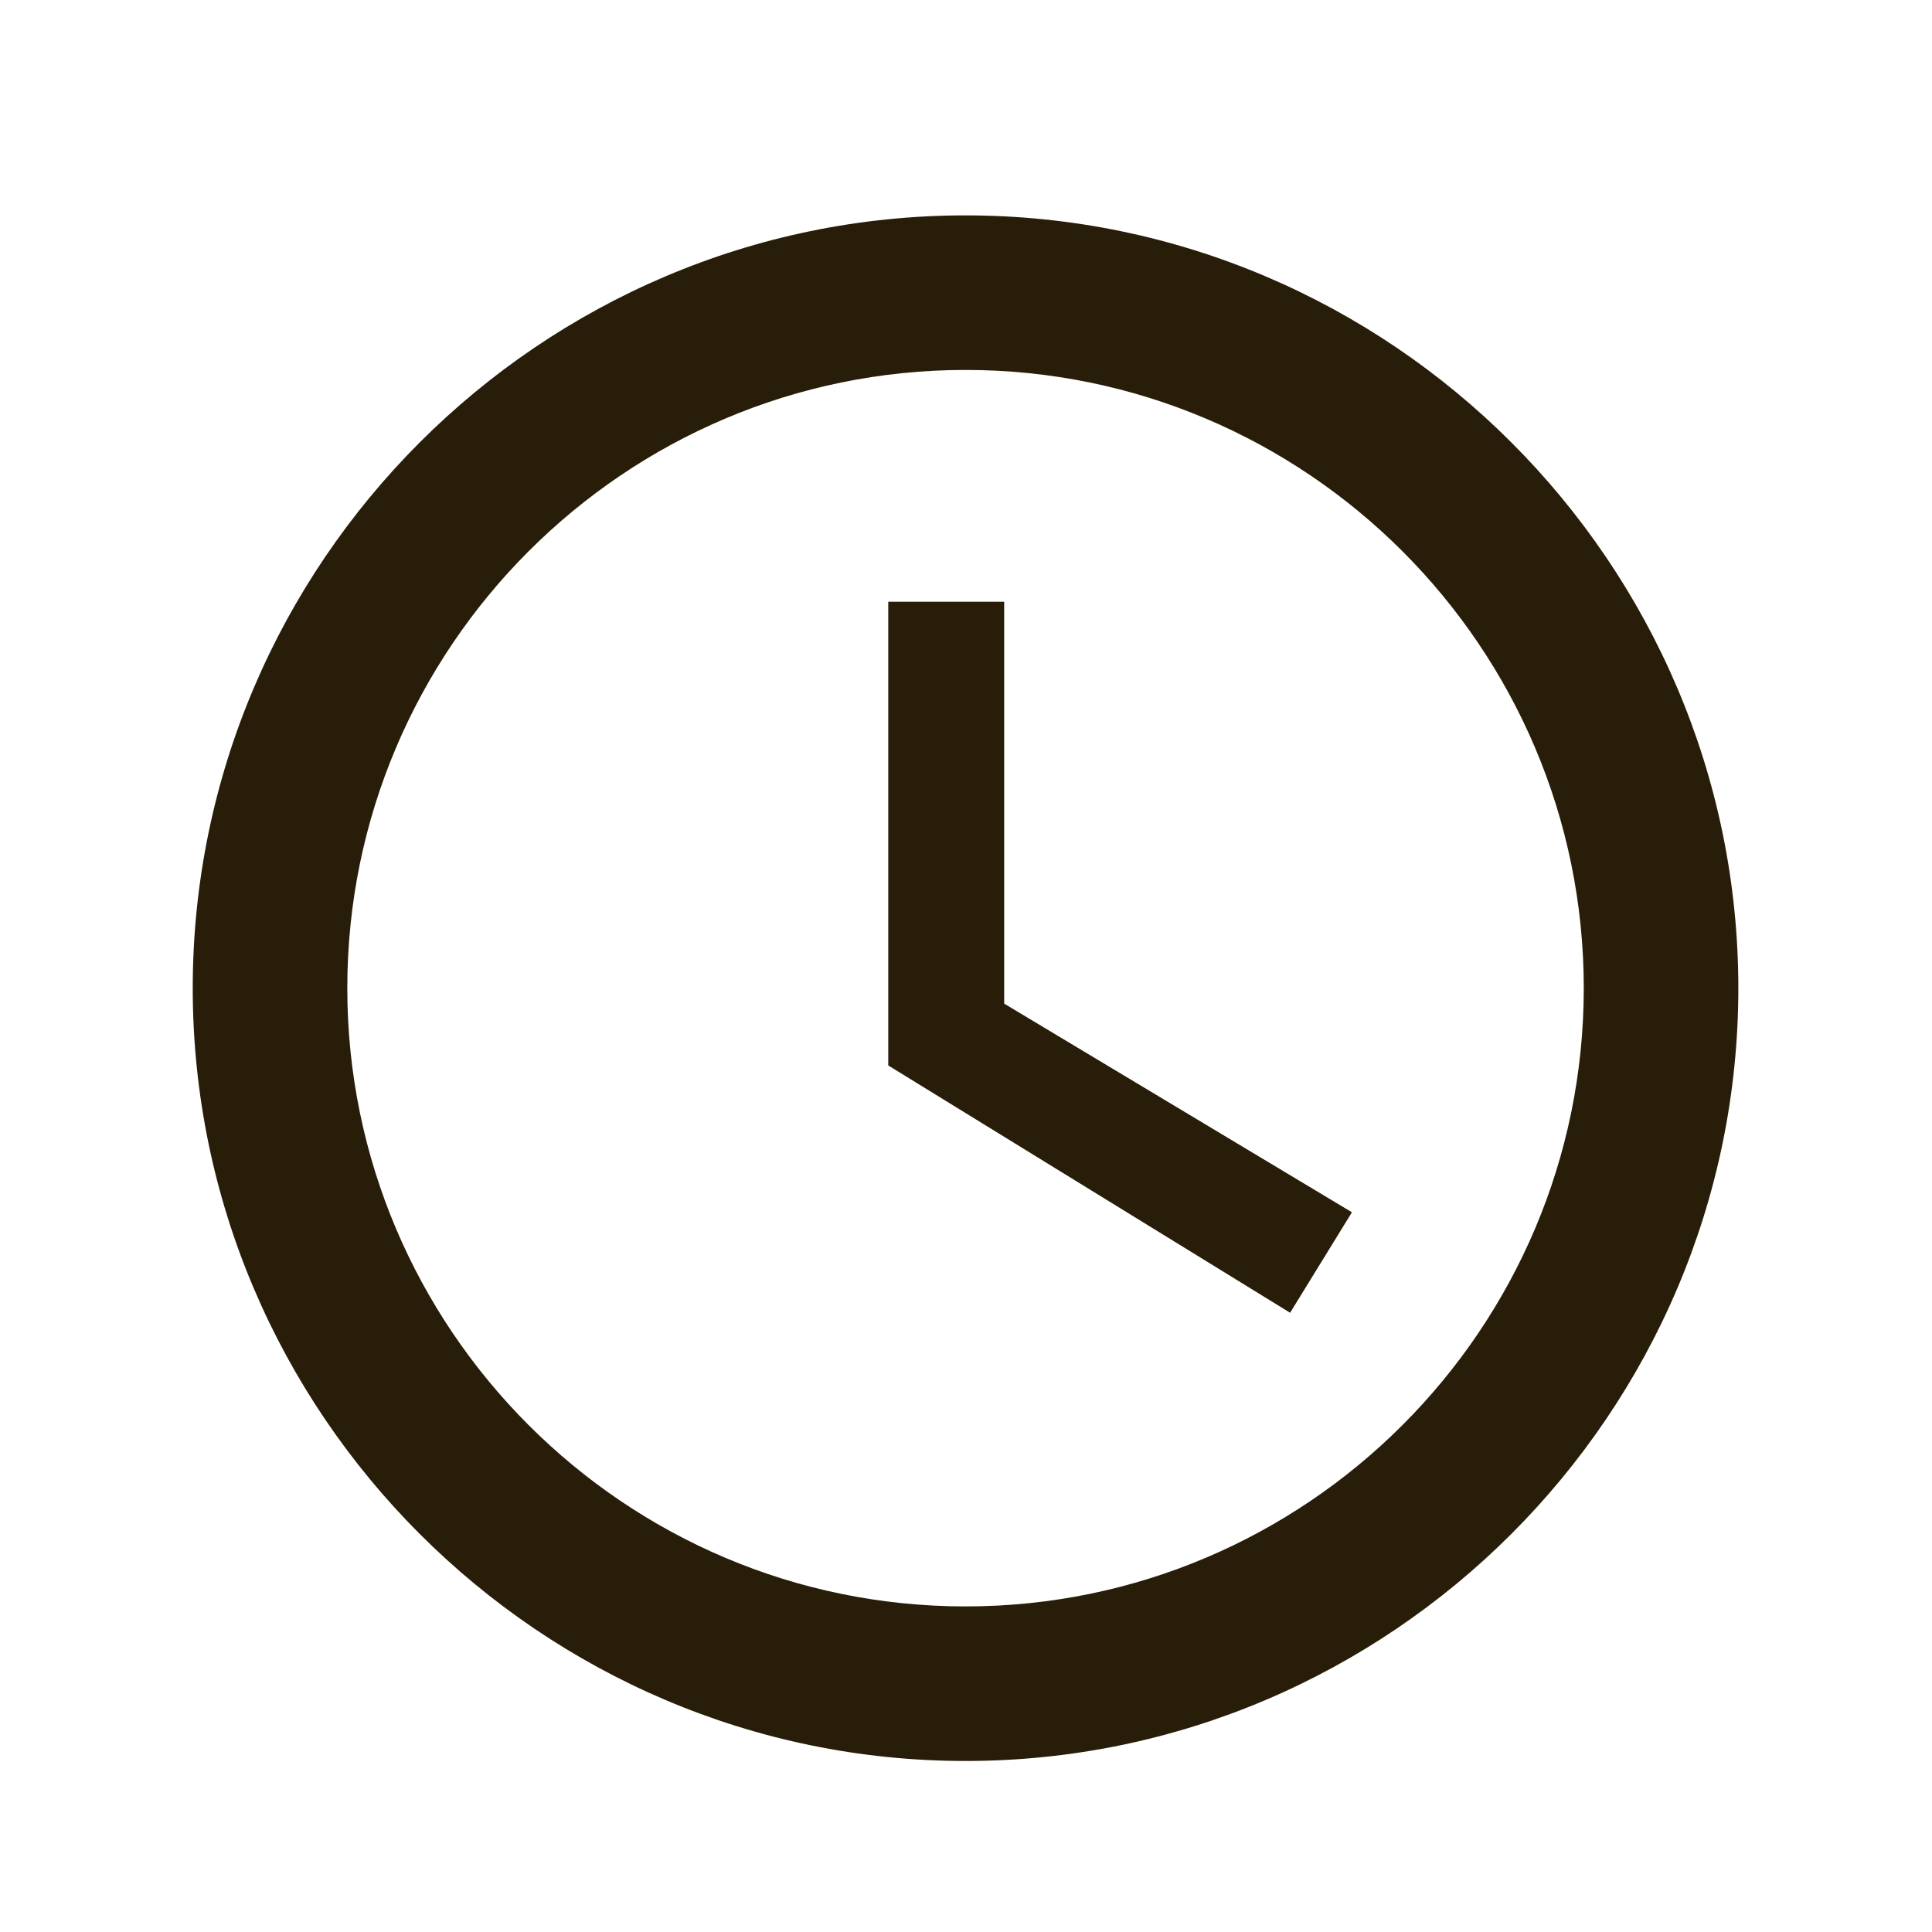 <?xml version="1.0" encoding="UTF-8"?> <svg xmlns="http://www.w3.org/2000/svg" width="25" height="25" viewBox="0 0 25 25" fill="none"><path d="M12.494 2.787C6.994 2.787 2.494 7.287 2.494 12.787C2.494 18.287 6.994 22.787 12.494 22.787C17.994 22.787 22.494 18.287 22.494 12.787C22.494 7.287 17.994 2.787 12.494 2.787ZM12.494 20.787C8.084 20.787 4.494 17.197 4.494 12.787C4.494 8.377 8.084 4.787 12.494 4.787C16.904 4.787 20.494 8.377 20.494 12.787C20.494 17.197 16.904 20.787 12.494 20.787ZM12.994 7.787H11.494V13.787L16.694 16.987L17.494 15.687L12.994 12.987V7.787Z" fill="#281D08"></path></svg> 